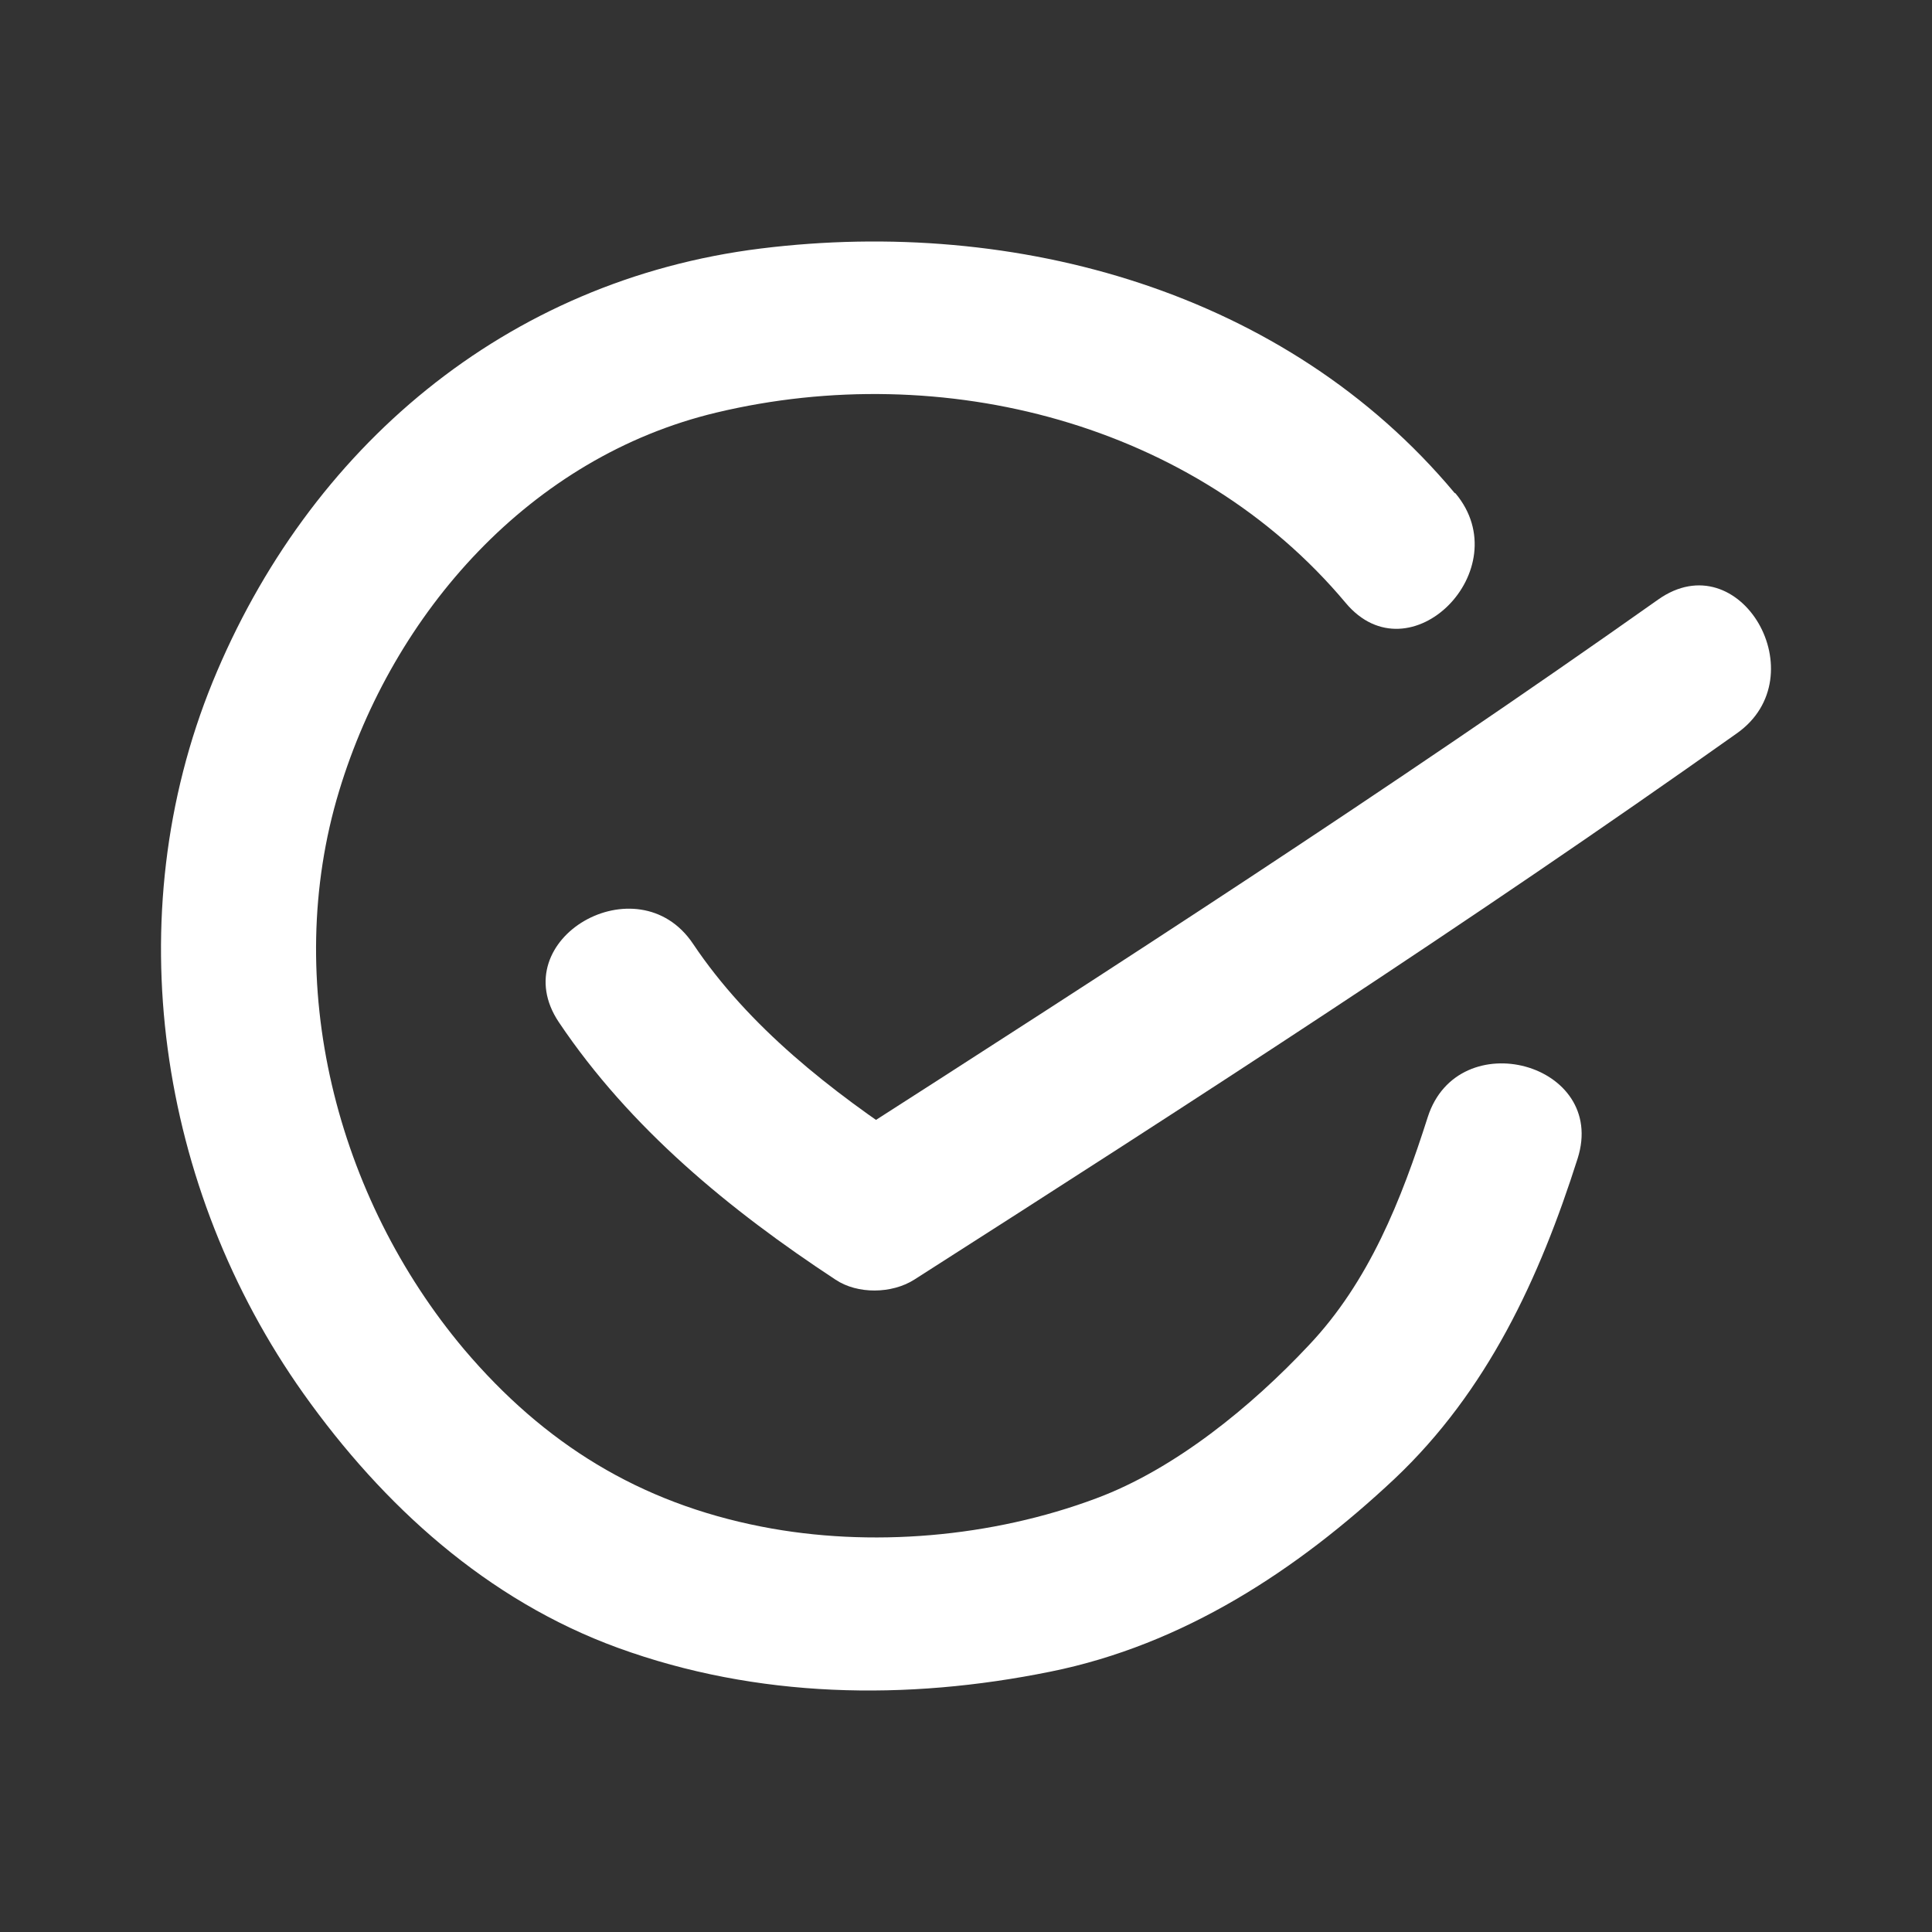 <svg width="24" height="24" viewBox="0 0 24 24" fill="none" xmlns="http://www.w3.org/2000/svg">
<rect x="0" y="0" width="24" height="24" fill="#333333" stroke="none"/>
<g id="Garantie">
<g id="Vector">
<path d="M18.069 6.123C15.977 3.619 12.624 2.694 9.452 3.087C6.281 3.48 3.831 5.567 2.642 8.47C1.454 11.379 1.963 14.766 3.77 17.312C4.759 18.704 6.05 19.877 7.676 20.47C9.404 21.099 11.259 21.129 13.048 20.766C14.698 20.433 16.111 19.508 17.323 18.371C18.476 17.282 19.125 15.879 19.598 14.391C19.974 13.206 18.112 12.704 17.736 13.877C17.408 14.905 17.008 15.921 16.256 16.714C15.547 17.47 14.595 18.25 13.618 18.613C12.327 19.097 10.811 19.23 9.458 18.964C7.942 18.667 6.76 17.935 5.765 16.762C4.177 14.875 3.491 12.202 4.213 9.825C4.886 7.605 6.59 5.676 8.9 5.125C11.708 4.454 14.843 5.252 16.717 7.49C17.512 8.44 18.87 7.073 18.081 6.129L18.069 6.123Z" fill="white"/>
<path d="M6.942 12.698C7.827 14.016 9.064 15.032 10.38 15.897C10.653 16.079 11.078 16.073 11.356 15.897C14.801 13.696 18.239 11.476 21.574 9.111C22.581 8.403 21.617 6.728 20.598 7.448C17.263 9.807 13.825 12.026 10.38 14.234H11.356C10.325 13.556 9.301 12.758 8.609 11.724C7.924 10.702 6.25 11.663 6.942 12.698Z" fill="white"/>
</g>
</g>
</svg>
